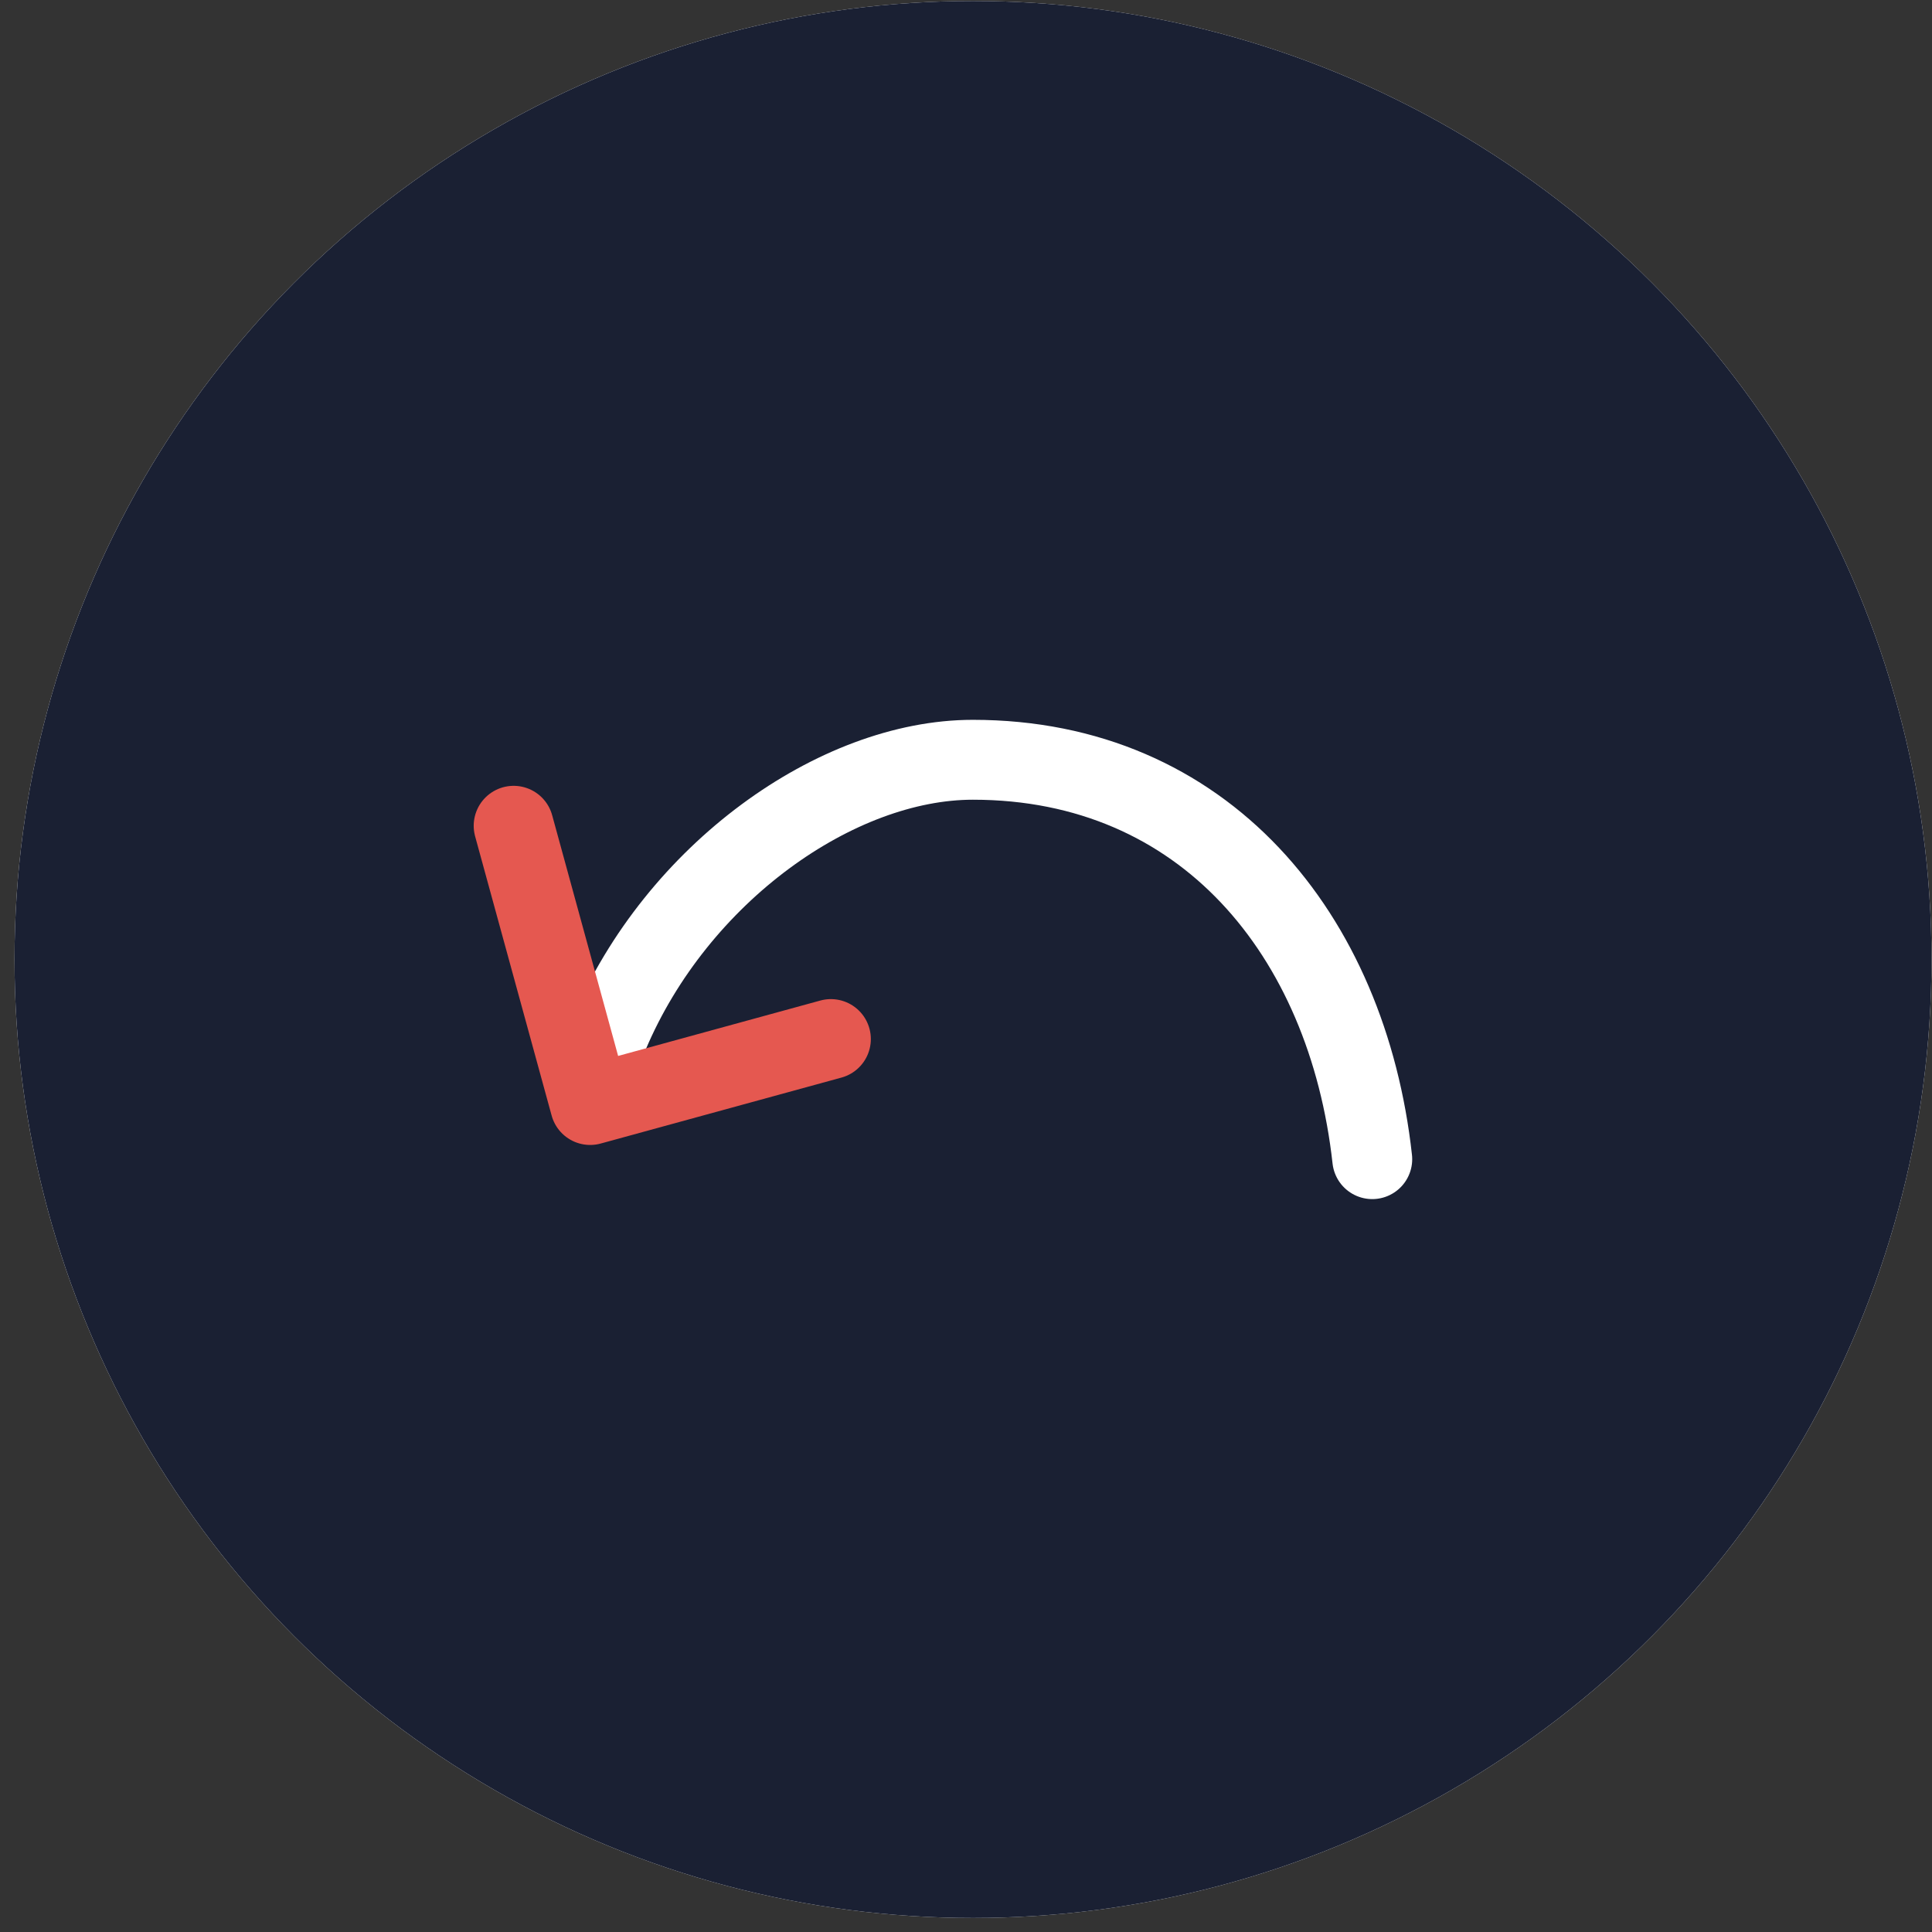 <svg width="43" height="43" viewBox="0 0 43 43" fill="none" xmlns="http://www.w3.org/2000/svg">
<rect x="0" y="0" width="43" height="43" fill="#333333" stroke="none"/>
<circle cx="21.656" cy="21.355" r="21.333" fill="white"/>
<circle cx="21.656" cy="21.355" r="21.333" fill="#1A2033"/>
<path d="M30.542 25.799C29.989 20.799 26.801 16.91 21.653 16.91C18.621 16.91 15.066 19.43 13.549 23.021" stroke="white" stroke-width="1.778" stroke-linecap="round" stroke-linejoin="round"/>
<path d="M11.432 18.379L13.135 24.594L18.493 23.126" stroke="#E55850" stroke-width="1.778" stroke-linecap="round" stroke-linejoin="round"/>
</svg>
